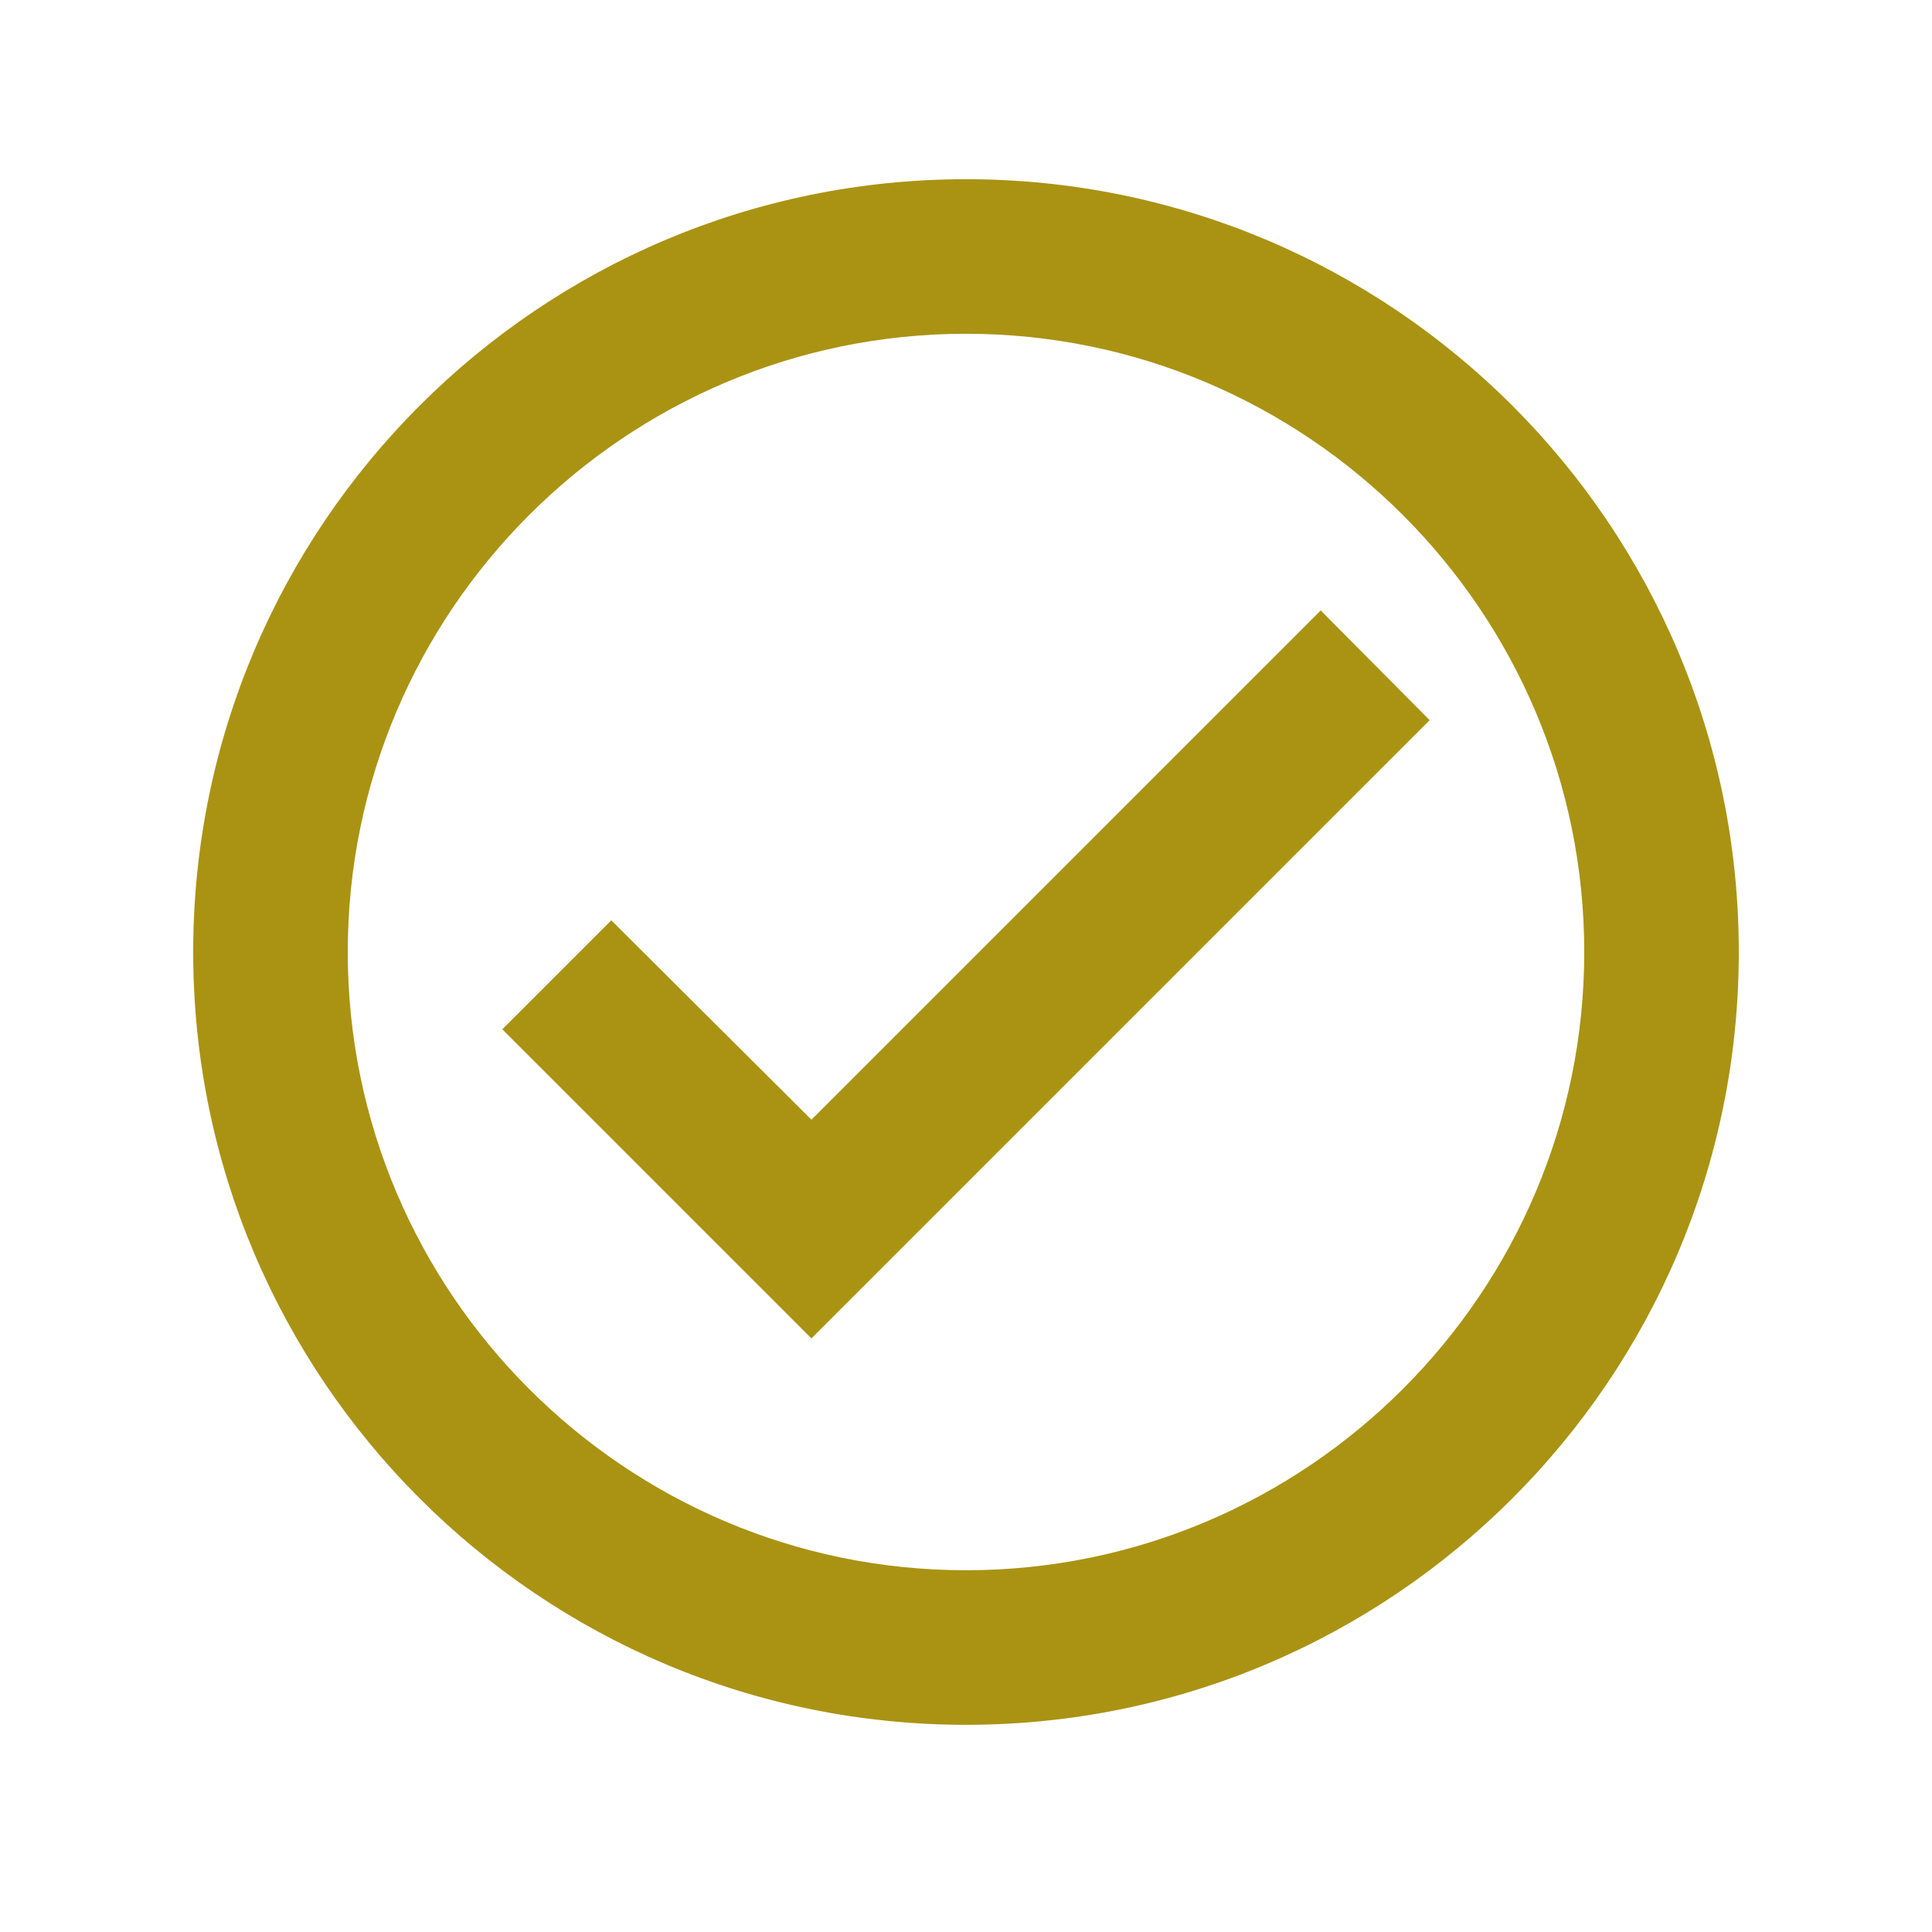 <svg width="25" height="25" viewBox="0 0 25 25" fill="none" xmlns="http://www.w3.org/2000/svg">
<path d="M12.5 2.319C6.98 2.319 2.5 6.799 2.5 12.319C2.5 17.839 6.98 22.319 12.5 22.319C18.02 22.319 22.5 17.839 22.5 12.319C22.5 6.799 18.02 2.319 12.5 2.319ZM12.5 20.319C8.09 20.319 4.5 16.729 4.5 12.319C4.5 7.909 8.09 4.319 12.5 4.319C16.91 4.319 20.5 7.909 20.5 12.319C20.5 16.729 16.91 20.319 12.5 20.319ZM17.09 7.899L10.5 14.489L7.91 11.909L6.5 13.319L10.5 17.319L18.5 9.319L17.09 7.899Z" fill="#AA9313"/>
</svg>
